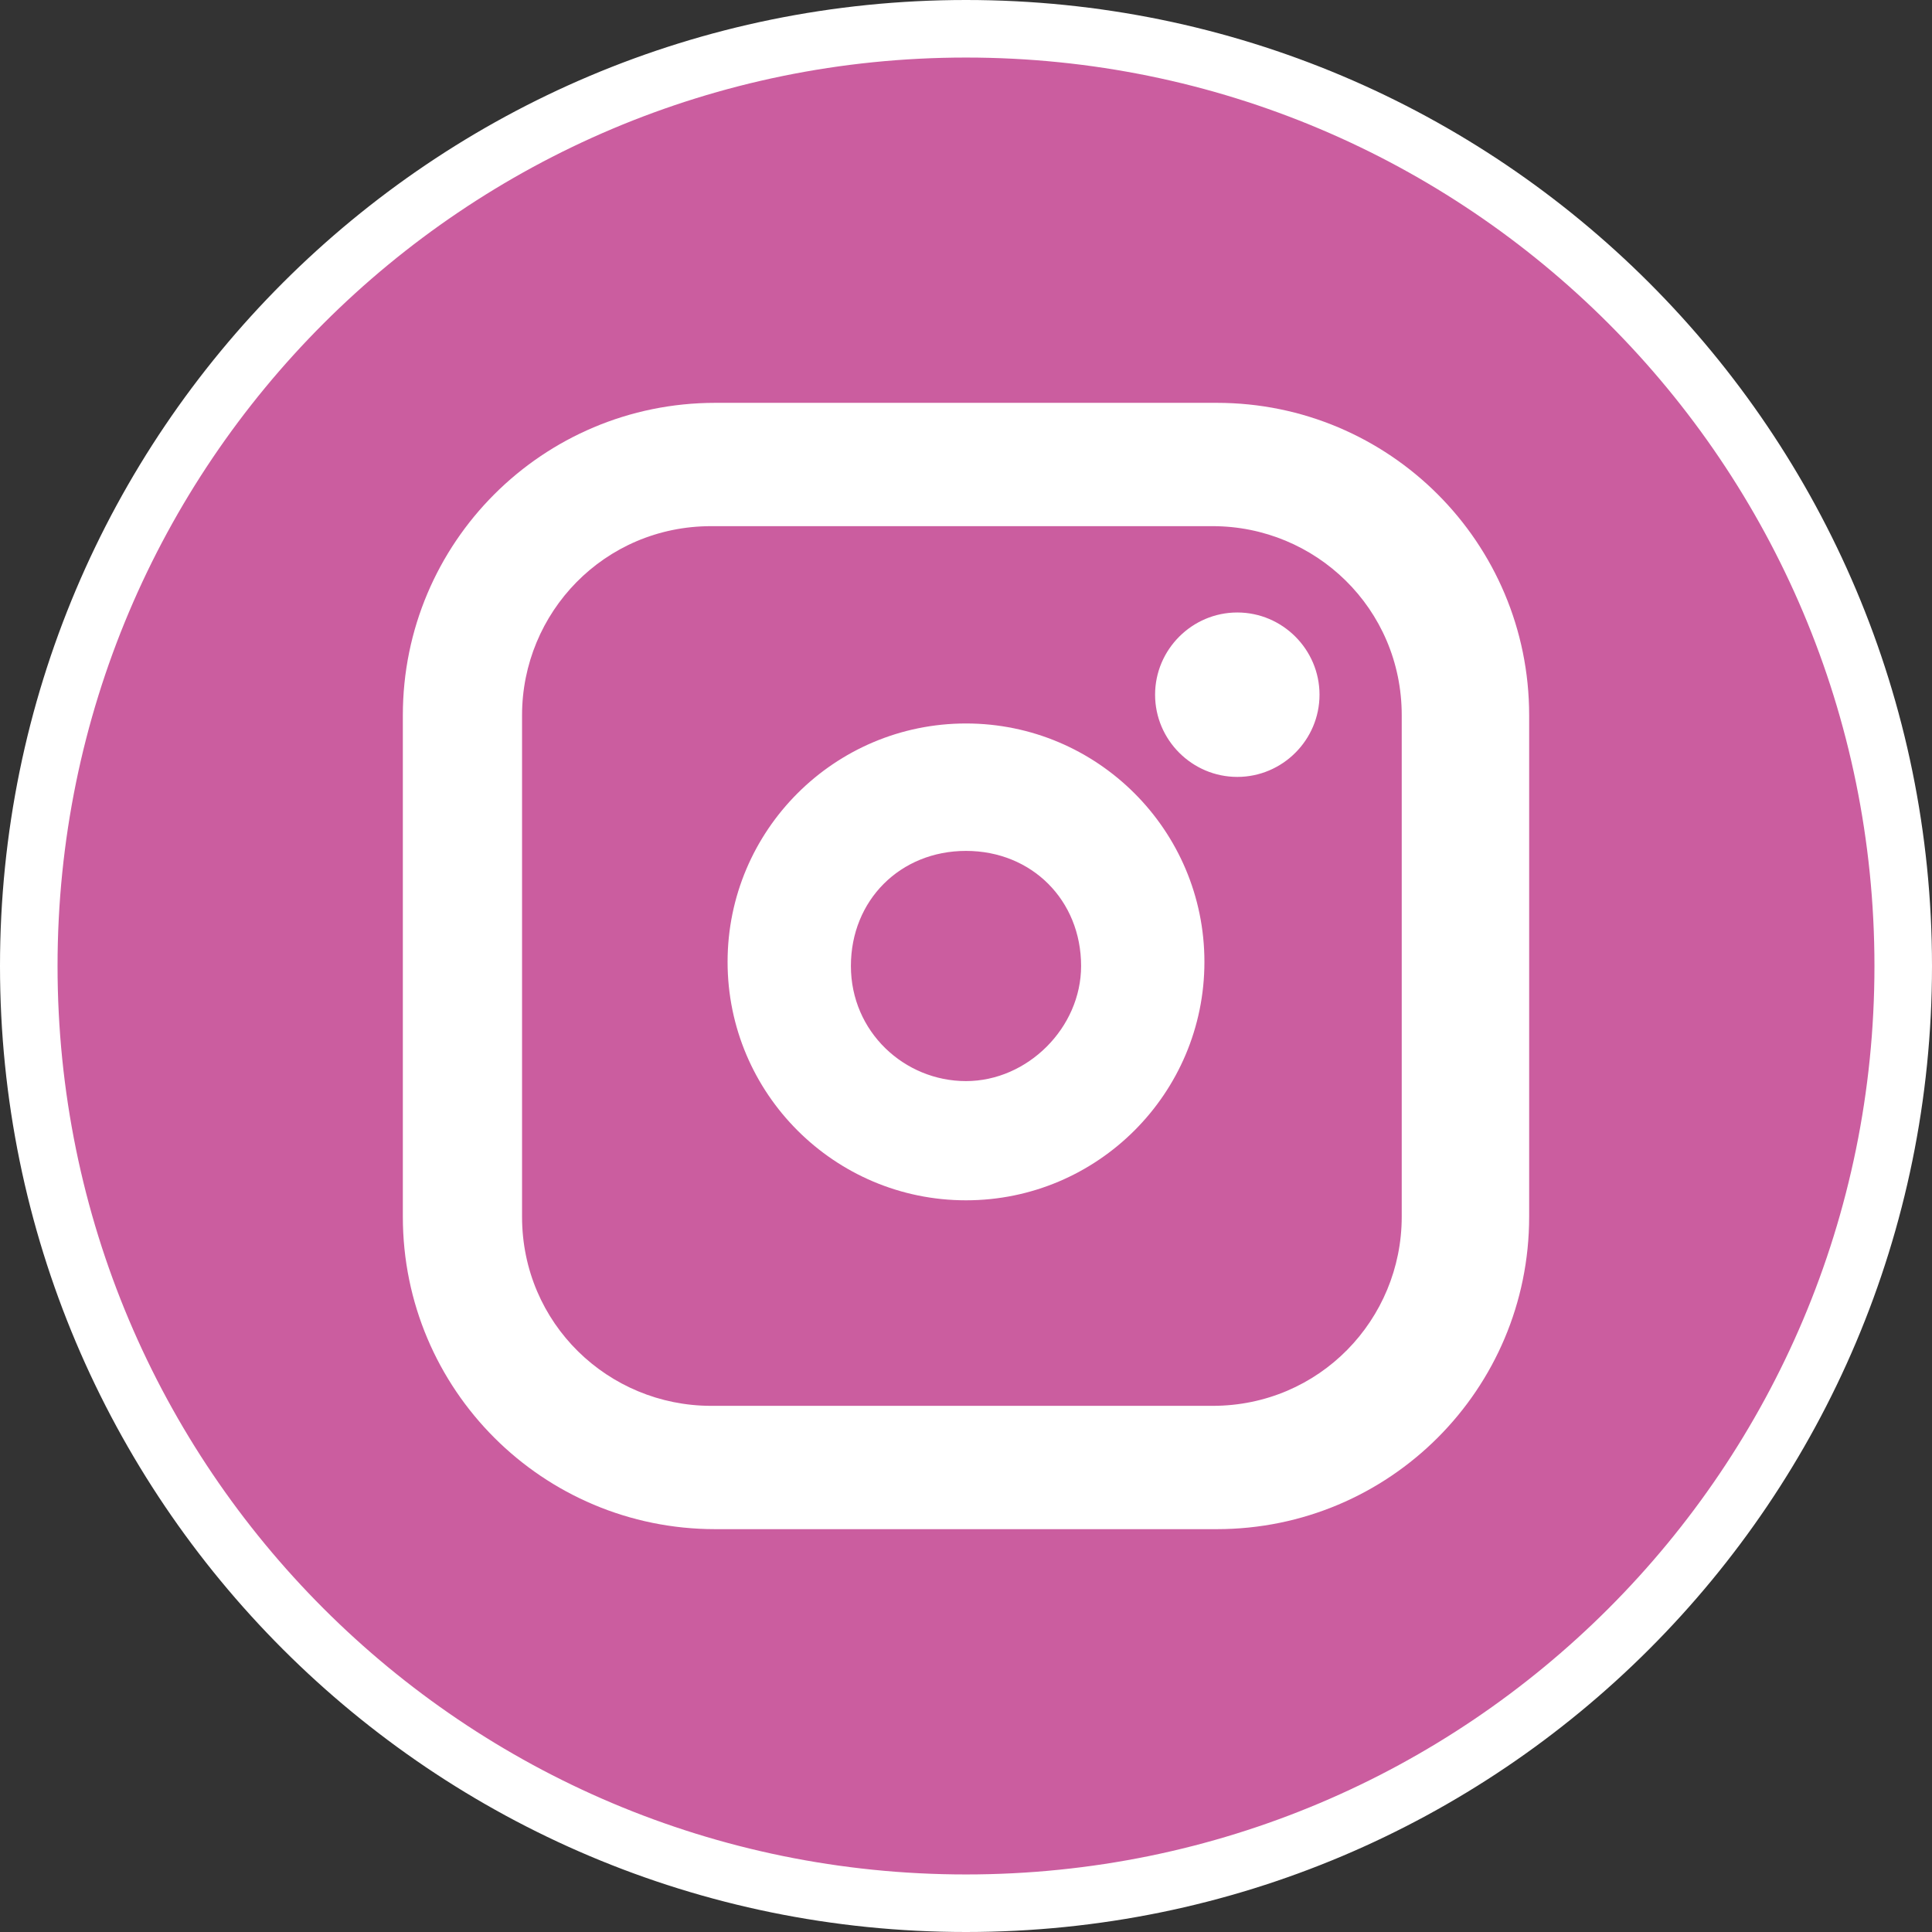 <?xml version="1.0" encoding="UTF-8"?>
<svg id="Layer_1" data-name="Layer 1" xmlns="http://www.w3.org/2000/svg" version="1.1" viewBox="0 0 47 47">
  <rect x="0" y="0" width="47" height="47" fill="#333333" stroke="none"/>
  <defs>
    <style>
      .cls-1 {
        fill: #cb5d9f;
      }

      .cls-1, .cls-2 {
        stroke-width: 0px;
      }

      .cls-2 {
        fill: #fff;
      }

      .cls-3 {
        fill: none;
        stroke: #fff;
        stroke-miterlimit: 10;
        stroke-width: 1.4px;
      }
    </style>
  </defs>
  <path class="cls-1" d="M46.3,23.5c0,12.6-10.2,22.8-22.8,22.8S.7,36.1.7,23.5,10.9.7,23.5.7s22.8,10.2,22.8,22.8"/>
  <path class="cls-3" d="M46.3,23.5c0,12.6-10.2,22.8-22.8,22.8S.7,36.1.7,23.5,10.9.7,23.5.7s22.8,10.2,22.8,22.8Z"/>
  <path class="cls-2" d="M23.5,17.6c-3.2,0-5.8,2.6-5.8,5.8s2.6,5.8,5.8,5.8,5.8-2.6,5.8-5.8h0c0-3.2-2.6-5.8-5.8-5.8ZM23.5,26.3c-1.5,0-2.8-1.2-2.8-2.8s1.2-2.8,2.8-2.8,2.8,1.2,2.8,2.8c0,1.5-1.3,2.8-2.8,2.8ZM29.6,9.8h-12.2c-4.2,0-7.6,3.4-7.6,7.6v12.2c0,4.2,3.4,7.6,7.6,7.6h12.2c4.2,0,7.6-3.4,7.6-7.6v-12.2c0-4.2-3.4-7.6-7.6-7.6ZM34.1,29.6c0,2.5-2,4.6-4.6,4.6h-12.2c-2.5,0-4.6-2-4.6-4.6v-12.2c0-2.5,2-4.6,4.6-4.6h12.2c2.5,0,4.6,2,4.6,4.6v12.2ZM32.1,16.9c0,1.1-.9,2-2,2s-2-.9-2-2,.9-2,2-2c1.1,0,2,.9,2,2Z"/>
</svg>